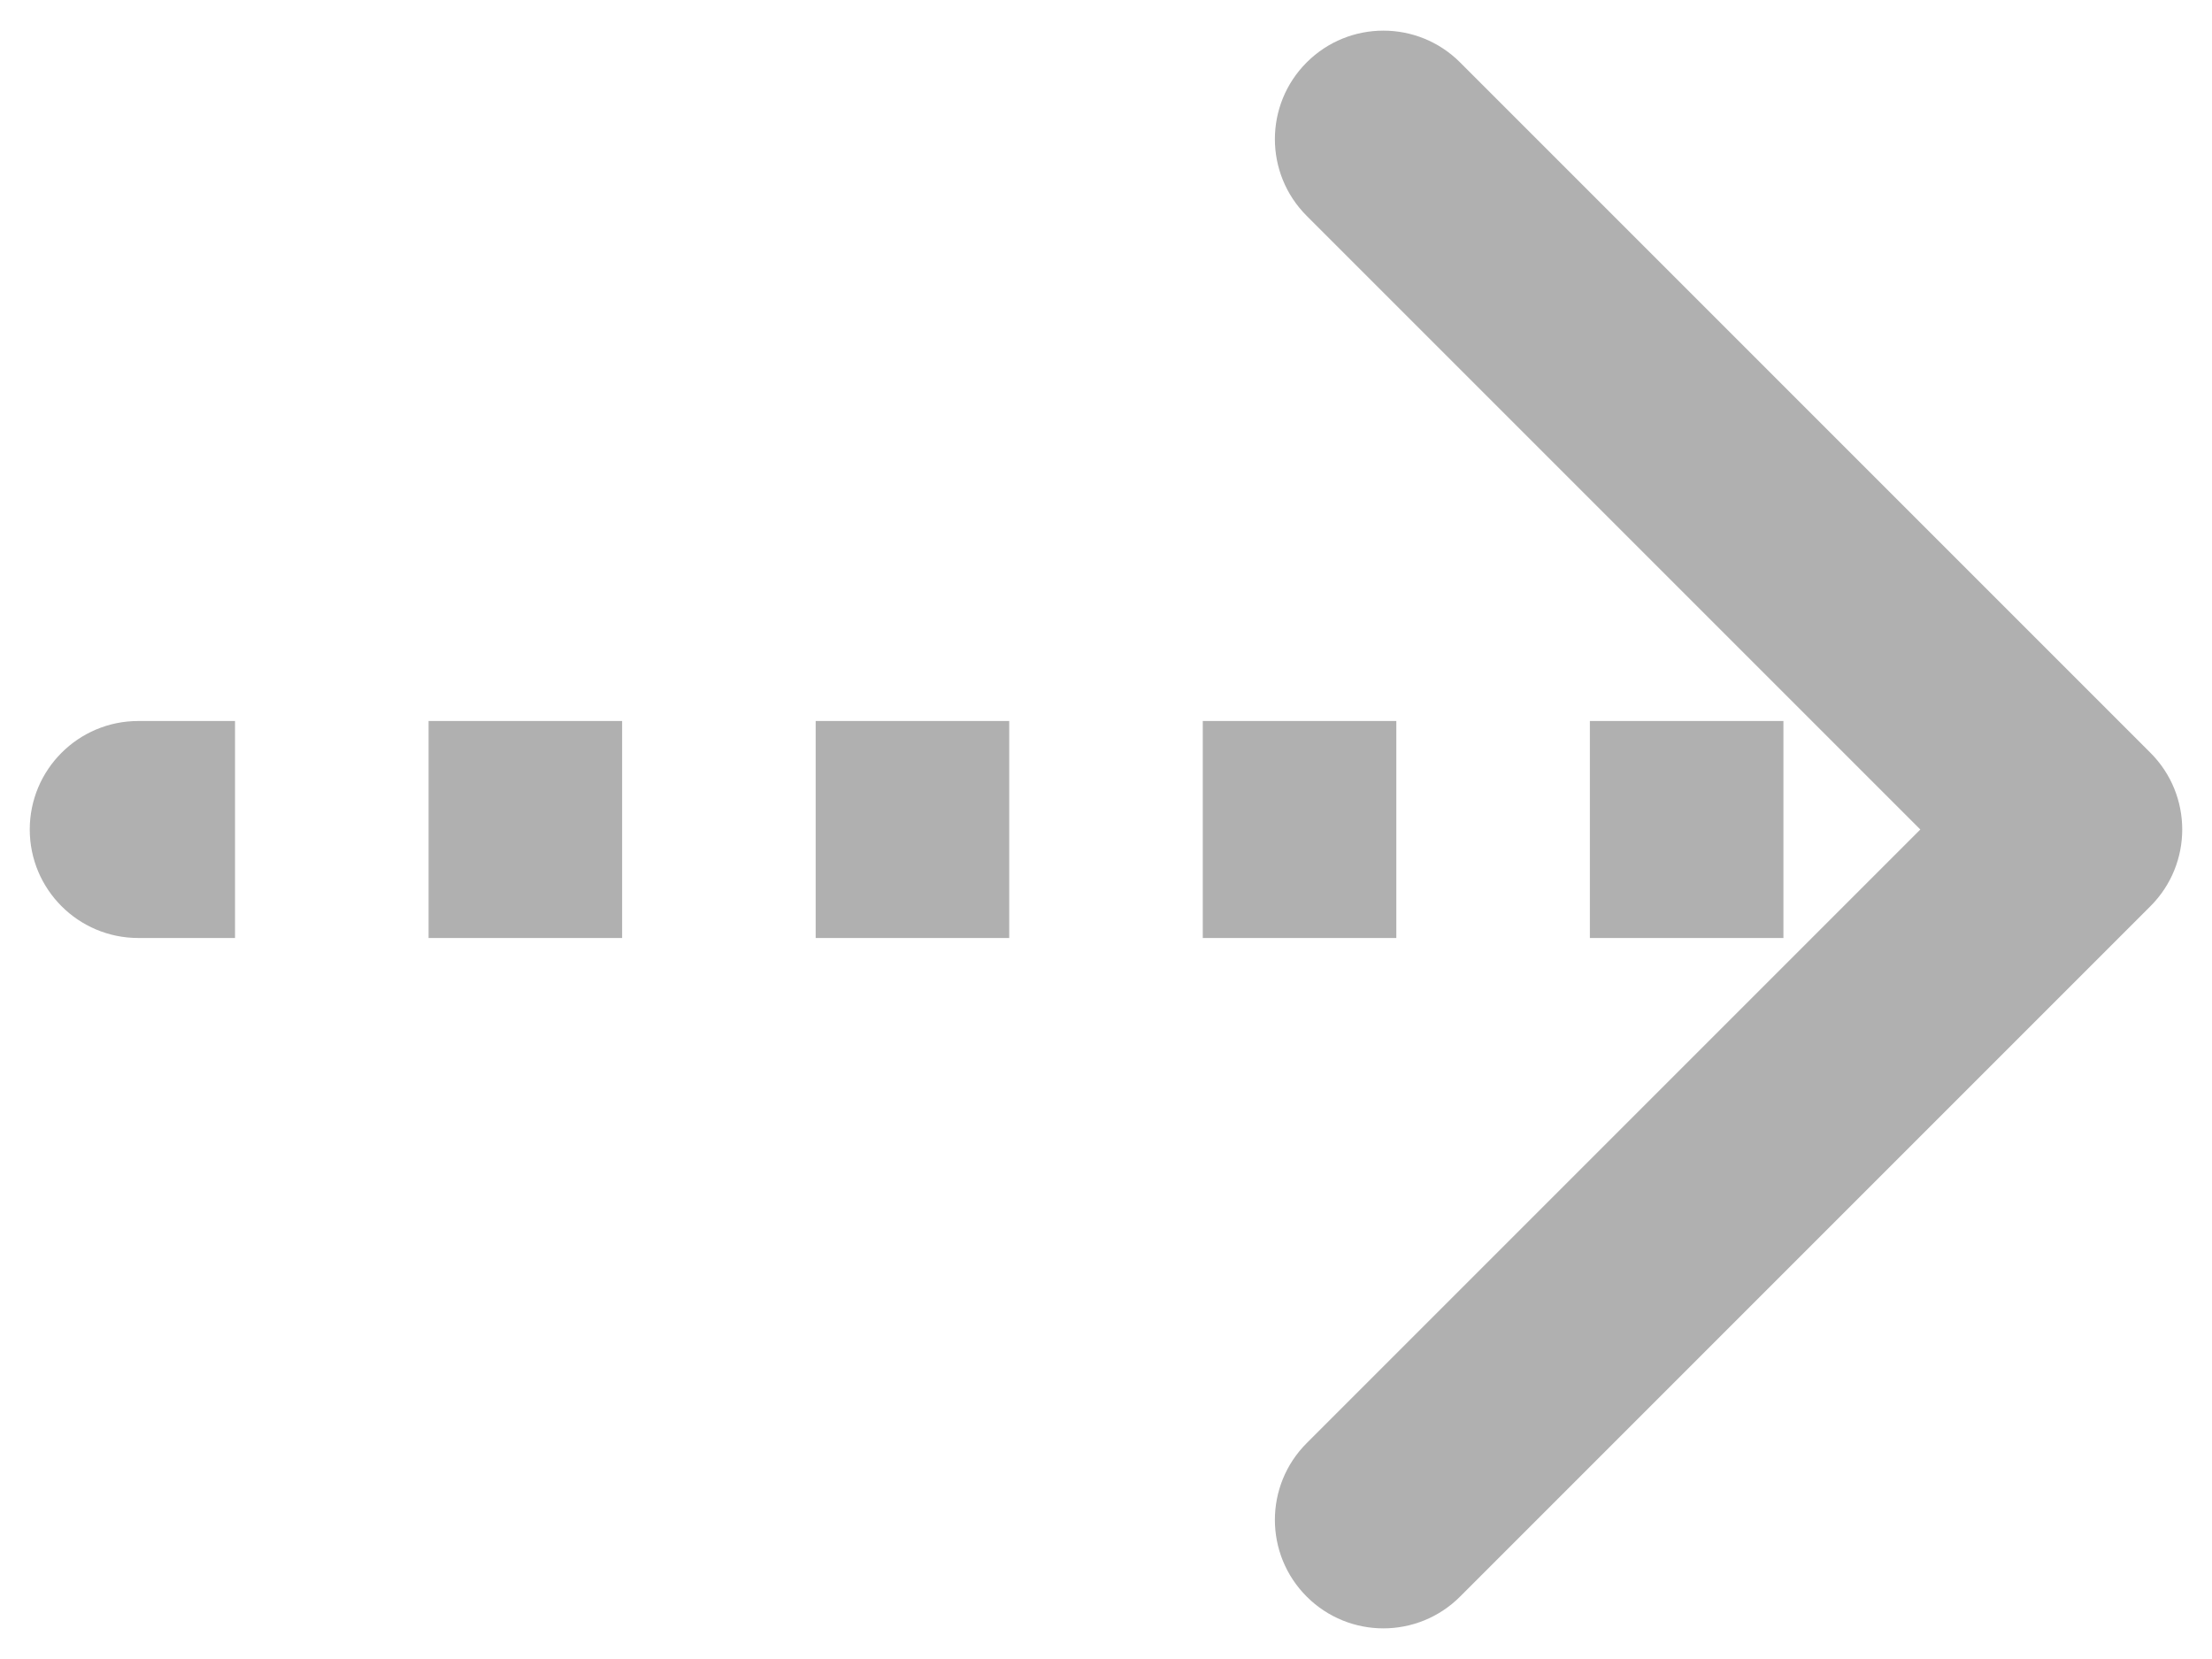 <svg xmlns="http://www.w3.org/2000/svg" width="64" height="48" viewBox="0 0 64 48" fill="none"><path d="M4 20.861C2.267 20.861 0.861 22.267 0.861 24C0.861 25.733 2.267 27.139 4 27.139V20.861ZM62.219 26.219C63.445 24.994 63.445 23.006 62.219 21.781L42.245 1.806C41.019 0.58 39.032 0.58 37.806 1.806C36.58 3.032 36.58 5.019 37.806 6.245L55.561 24L37.806 41.755C36.58 42.981 36.58 44.968 37.806 46.194C39.032 47.42 41.019 47.42 42.245 46.194L62.219 26.219ZM4 27.139H6.8V20.861H4V27.139ZM12.4 27.139H18V20.861H12.4V27.139ZM23.6 27.139H29.2V20.861H23.6V27.139ZM34.8 27.139H40.4V20.861H34.8V27.139ZM46 27.139H51.6V20.861H46V27.139ZM57.2 27.139H60V20.861H57.2V27.139ZM4 20.861C2.267 20.861 0.861 22.267 0.861 24C0.861 25.733 2.267 27.139 4 27.139V20.861ZM62.219 26.219C63.445 24.994 63.445 23.006 62.219 21.781L42.245 1.806C41.019 0.58 39.032 0.58 37.806 1.806C36.58 3.032 36.58 5.019 37.806 6.245L55.561 24L37.806 41.755C36.58 42.981 36.58 44.968 37.806 46.194C39.032 47.42 41.019 47.42 42.245 46.194L62.219 26.219ZM4 27.139H6.8V20.861H4V27.139ZM12.4 27.139H18V20.861H12.4V27.139ZM23.6 27.139H29.2V20.861H23.6V27.139ZM34.8 27.139H40.4V20.861H34.8V27.139ZM46 27.139H51.6V20.861H46V27.139ZM57.2 27.139H60V20.861H57.2V27.139Z" fill="#B0B0B0"></path></svg>